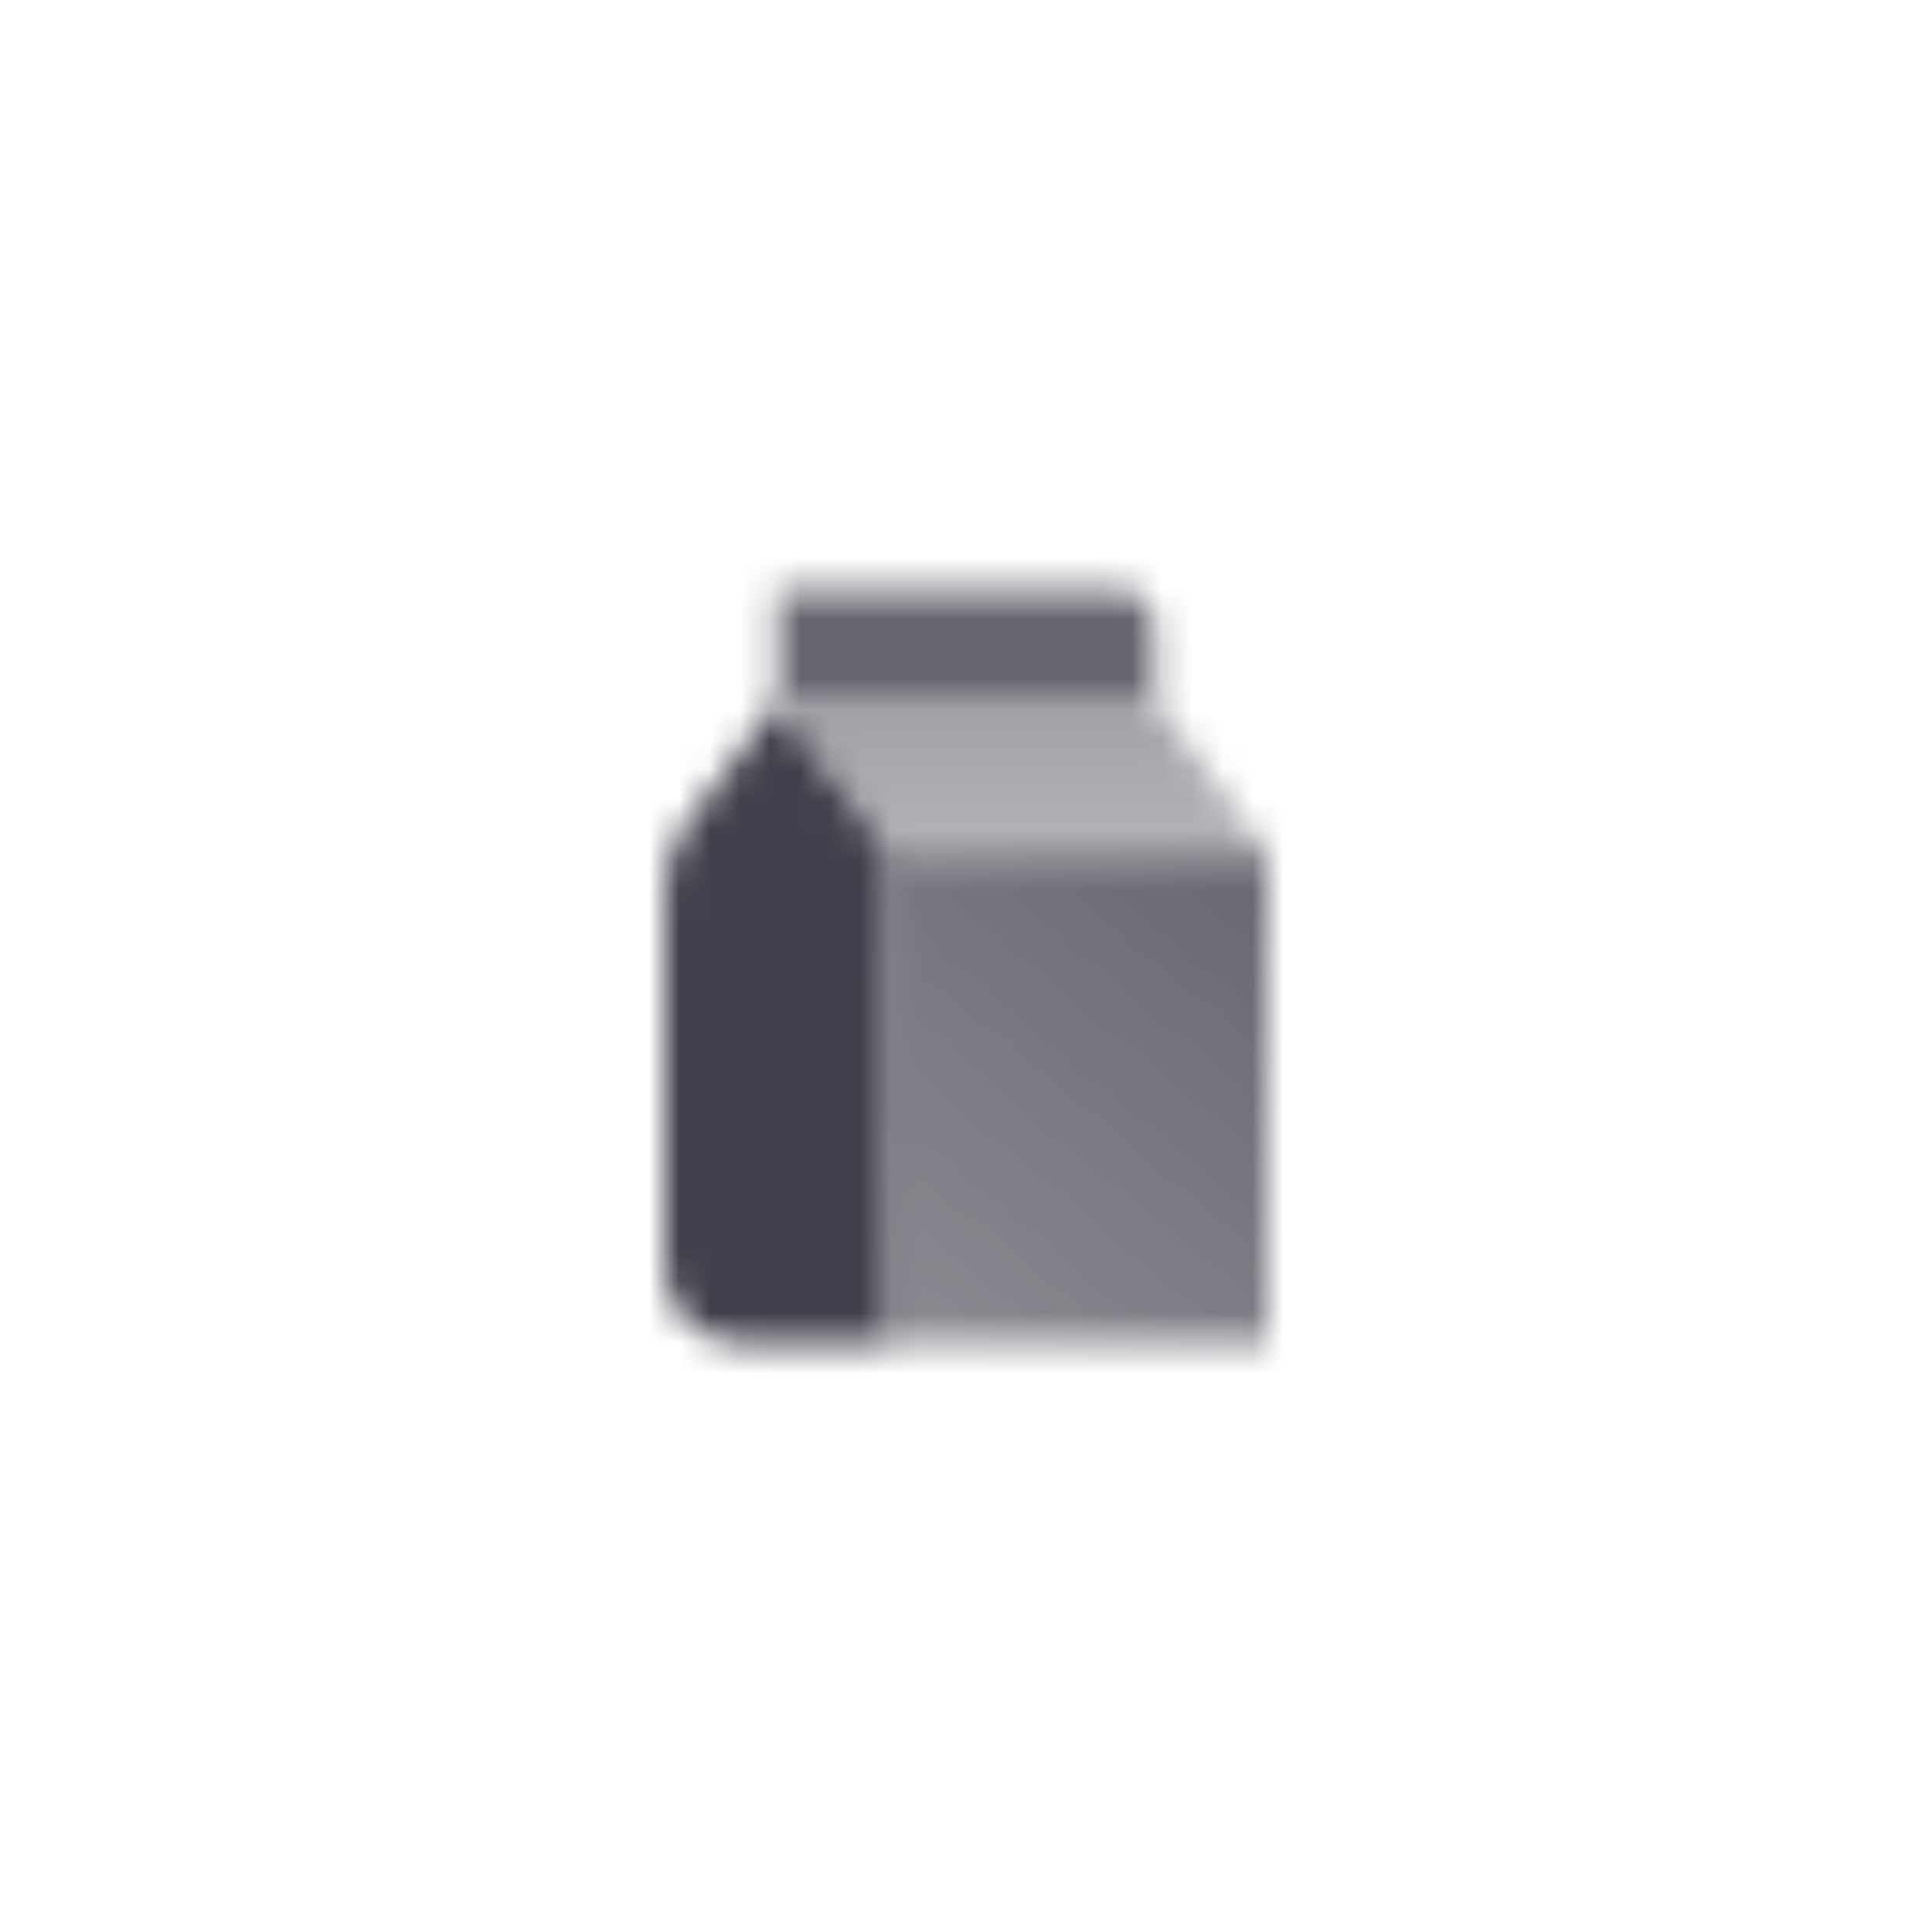 <svg width="64" height="64" viewBox="0 0 64 64" fill="none" xmlns="http://www.w3.org/2000/svg">
<mask id="mask0_755_957" style="mask-type:alpha" maskUnits="userSpaceOnUse" x="17" y="17" width="30" height="30">
<path d="M22 29.5C22 28.689 22.263 27.899 22.75 27.25L25.75 23.25L29.5 28.25V44.5H24.5C23.119 44.5 22 43.381 22 42V29.5Z" fill="black"/>
<path d="M29.5 44.5H42V28.25H29.5V44.5Z" fill="url(#paint0_linear_755_957)"/>
<path d="M42 28.25L38.25 23.25H25.75L29.5 28.25H42Z" fill="url(#paint1_linear_755_957)"/>
<path d="M38.25 20.75C38.25 20.06 37.69 19.5 37 19.5H25.75V23.25H38.25V20.75Z" fill="black" fill-opacity="0.8"/>
</mask>
<g mask="url(#mask0_755_957)">
<path d="M17 17H47V47H17V17Z" fill="#41414D"/>
</g>
<defs>
<linearGradient id="paint0_linear_755_957" x1="42" y1="28.25" x2="27.882" y2="45.256" gradientUnits="userSpaceOnUse">
<stop stop-opacity="0.8"/>
<stop offset="1" stop-opacity="0.6"/>
</linearGradient>
<linearGradient id="paint1_linear_755_957" x1="34.926" y1="28.25" x2="34.926" y2="23.25" gradientUnits="userSpaceOnUse">
<stop stop-opacity="0.4"/>
<stop offset="1" stop-opacity="0.5"/>
</linearGradient>
</defs>
</svg>
